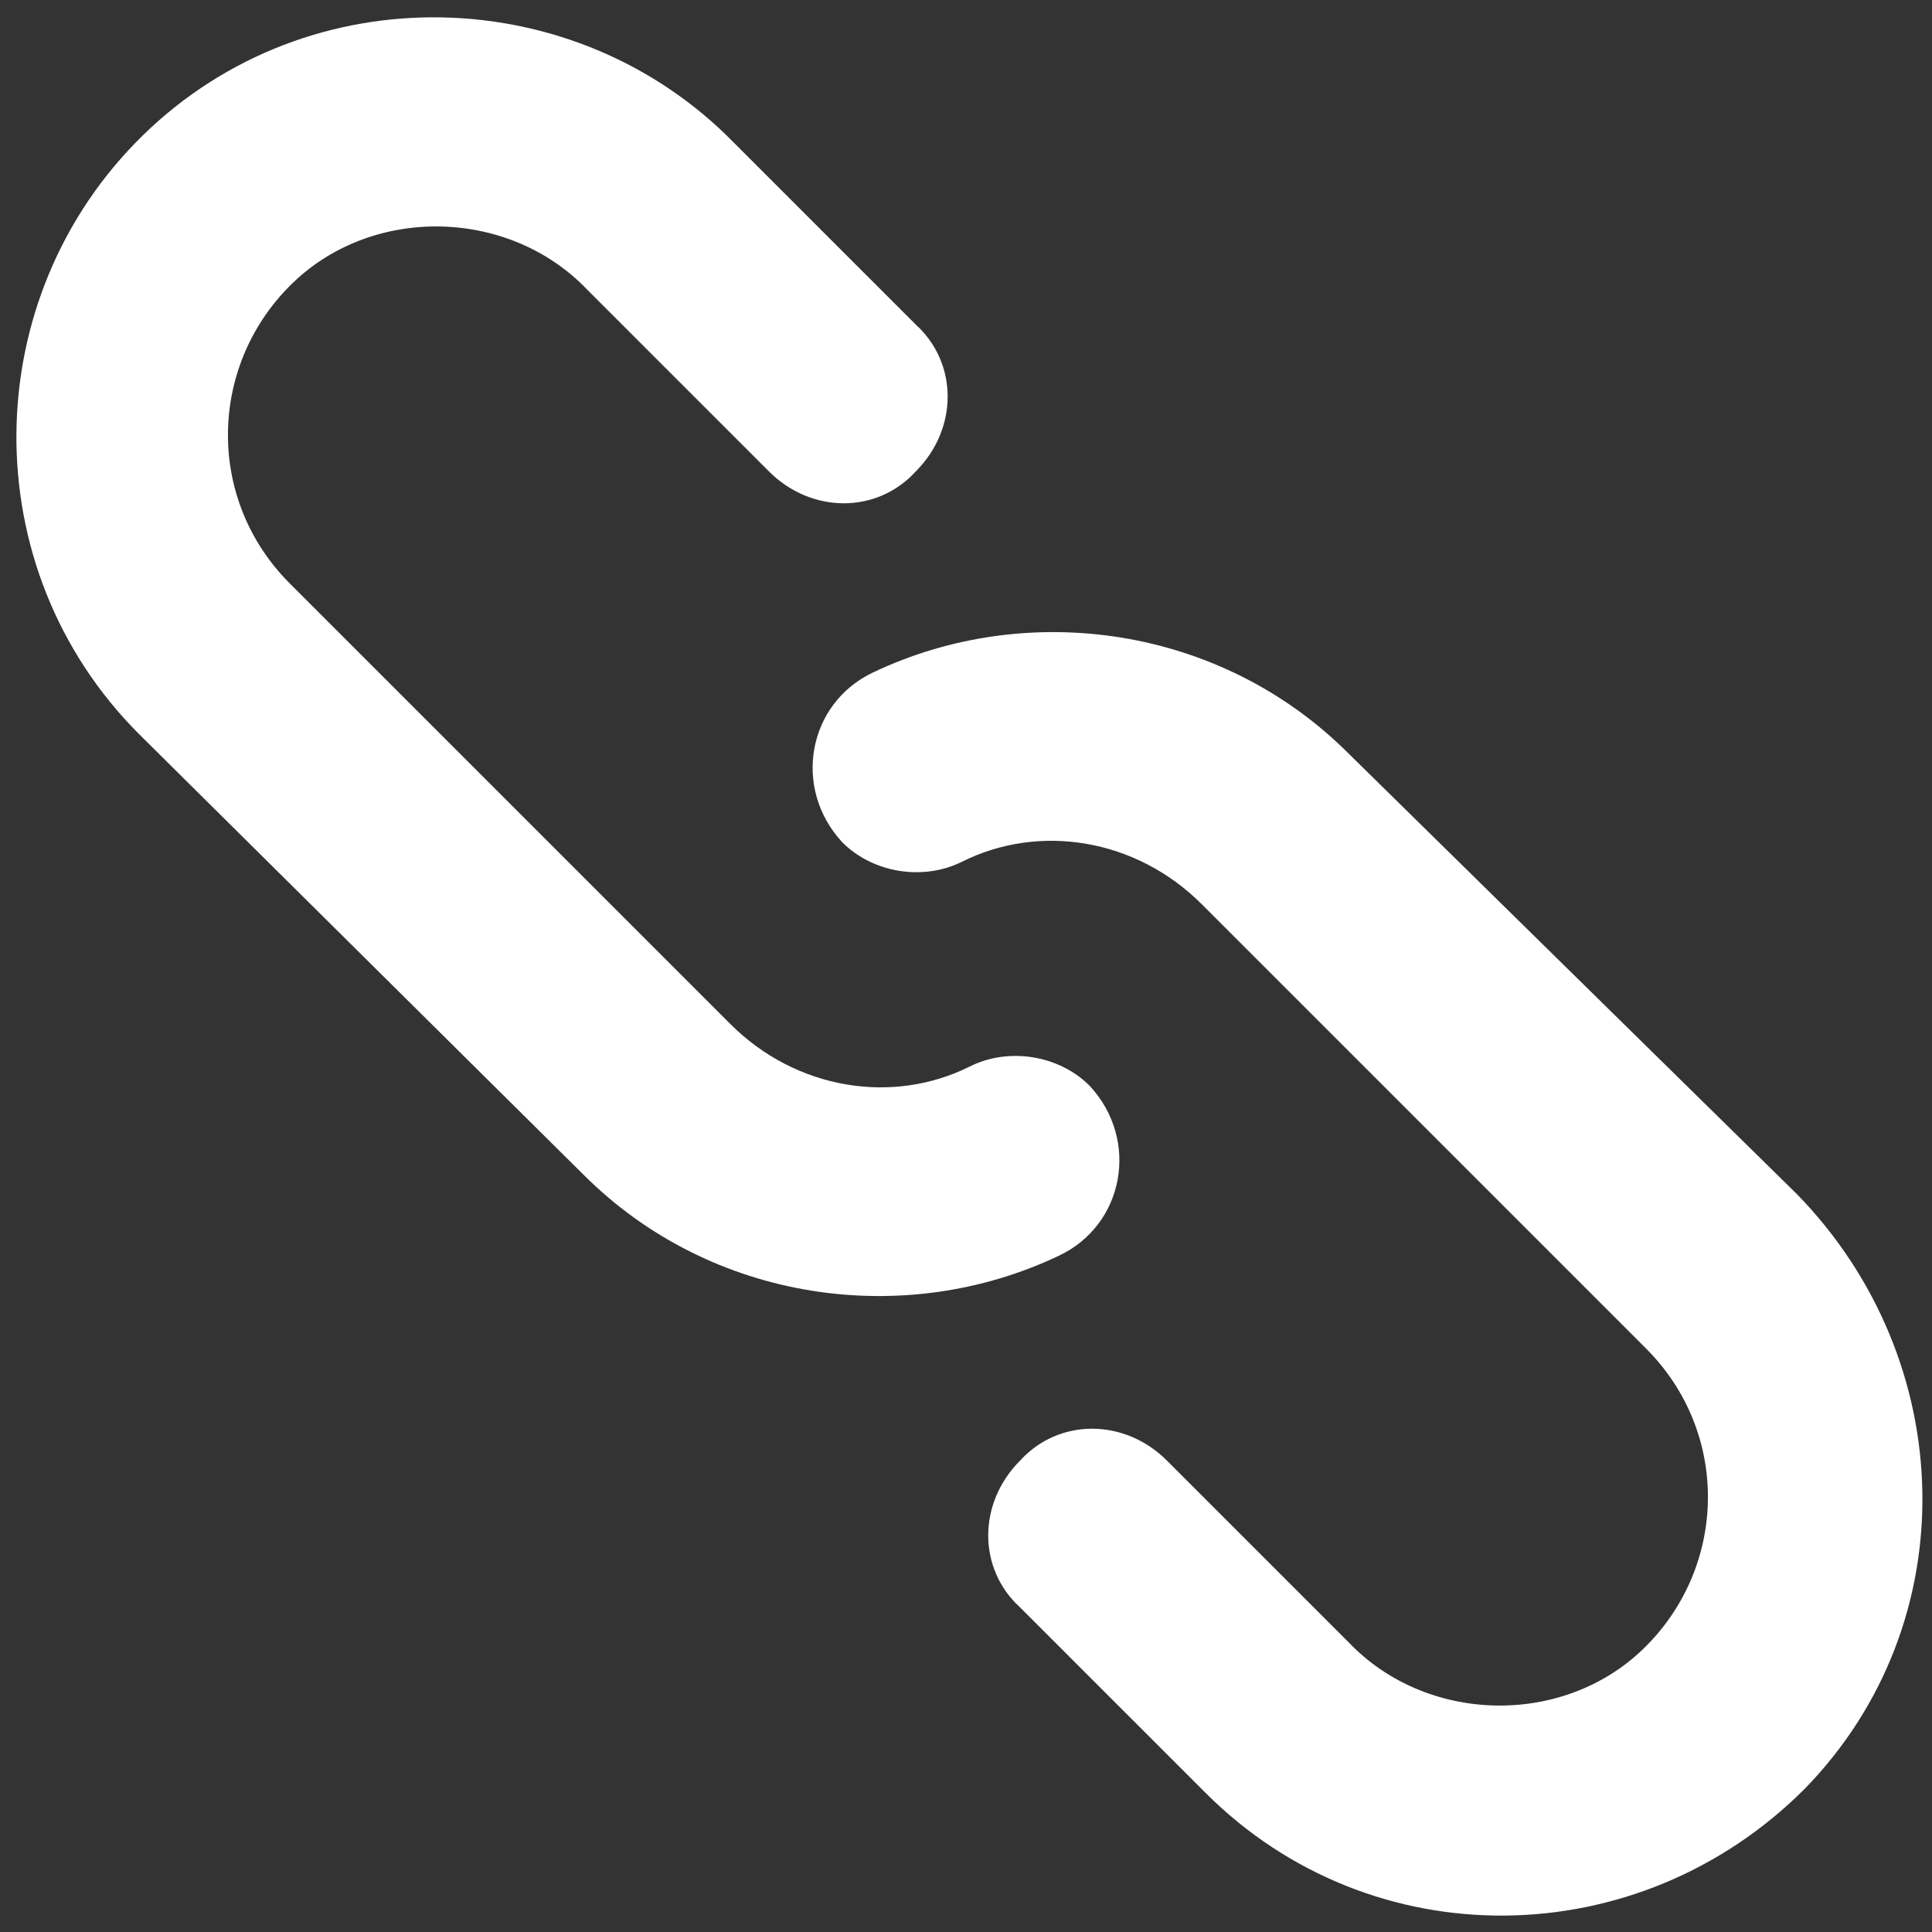 <?xml version="1.0" encoding="utf-8"?>
<!-- Generator: Adobe Illustrator 27.3.1, SVG Export Plug-In . SVG Version: 6.00 Build 0)  -->
<svg version="1.1" id="Layer_1" xmlns="http://www.w3.org/2000/svg" xmlns:xlink="http://www.w3.org/1999/xlink" x="0px" y="0px"
	 viewBox="0 0 50 50" style="enable-background:new 0 0 50 50;" xml:space="preserve">
<rect x="0" y="0" width="50" height="50" fill="#333333" stroke="none"/>
<style type="text/css">
	.st0{fill:#FFFFFF;}
</style>
<g>
	<path class="st0" d="M15.1,30.4c3.3,3.3,8.3,4,12.3,2.1c1.7-0.8,2.1-3,0.8-4.4c-0.8-0.8-2.1-1-3.1-0.5c-2,1-4.5,0.6-6.2-1.1
		L7.5,15.1c-2.2-2.2-2.1-5.7,0.1-7.8c2.1-2,5.6-1.9,7.6,0.2l4.7,4.7c1.1,1.1,2.8,1.1,3.8,0c1.1-1.1,1.1-2.8,0-3.8L19,3.7
		C14.9-0.5,8-0.7,3.7,3.5S-0.7,14.7,3.6,19L15.1,30.4L15.1,30.4z"/>
	<path class="st0" d="M21.8,21.8c0.8,0.8,2.1,1,3.1,0.5c2-1,4.5-0.6,6.2,1.1l11.5,11.5c2.2,2.2,2.1,5.7-0.1,7.8
		c-2.1,2-5.6,1.9-7.6-0.2l-4.7-4.7c-1.1-1.1-2.8-1.1-3.8,0c-1.1,1.1-1.1,2.8,0,3.8l4.8,4.8c4.3,4.3,11.2,4.2,15.5-0.1
		c4.2-4.3,4-11.1-0.2-15.4L34.9,19.5c-3.3-3.3-8.3-4-12.3-2.1C20.9,18.2,20.5,20.4,21.8,21.8L21.8,21.8L21.8,21.8z"/>
</g>
</svg>
